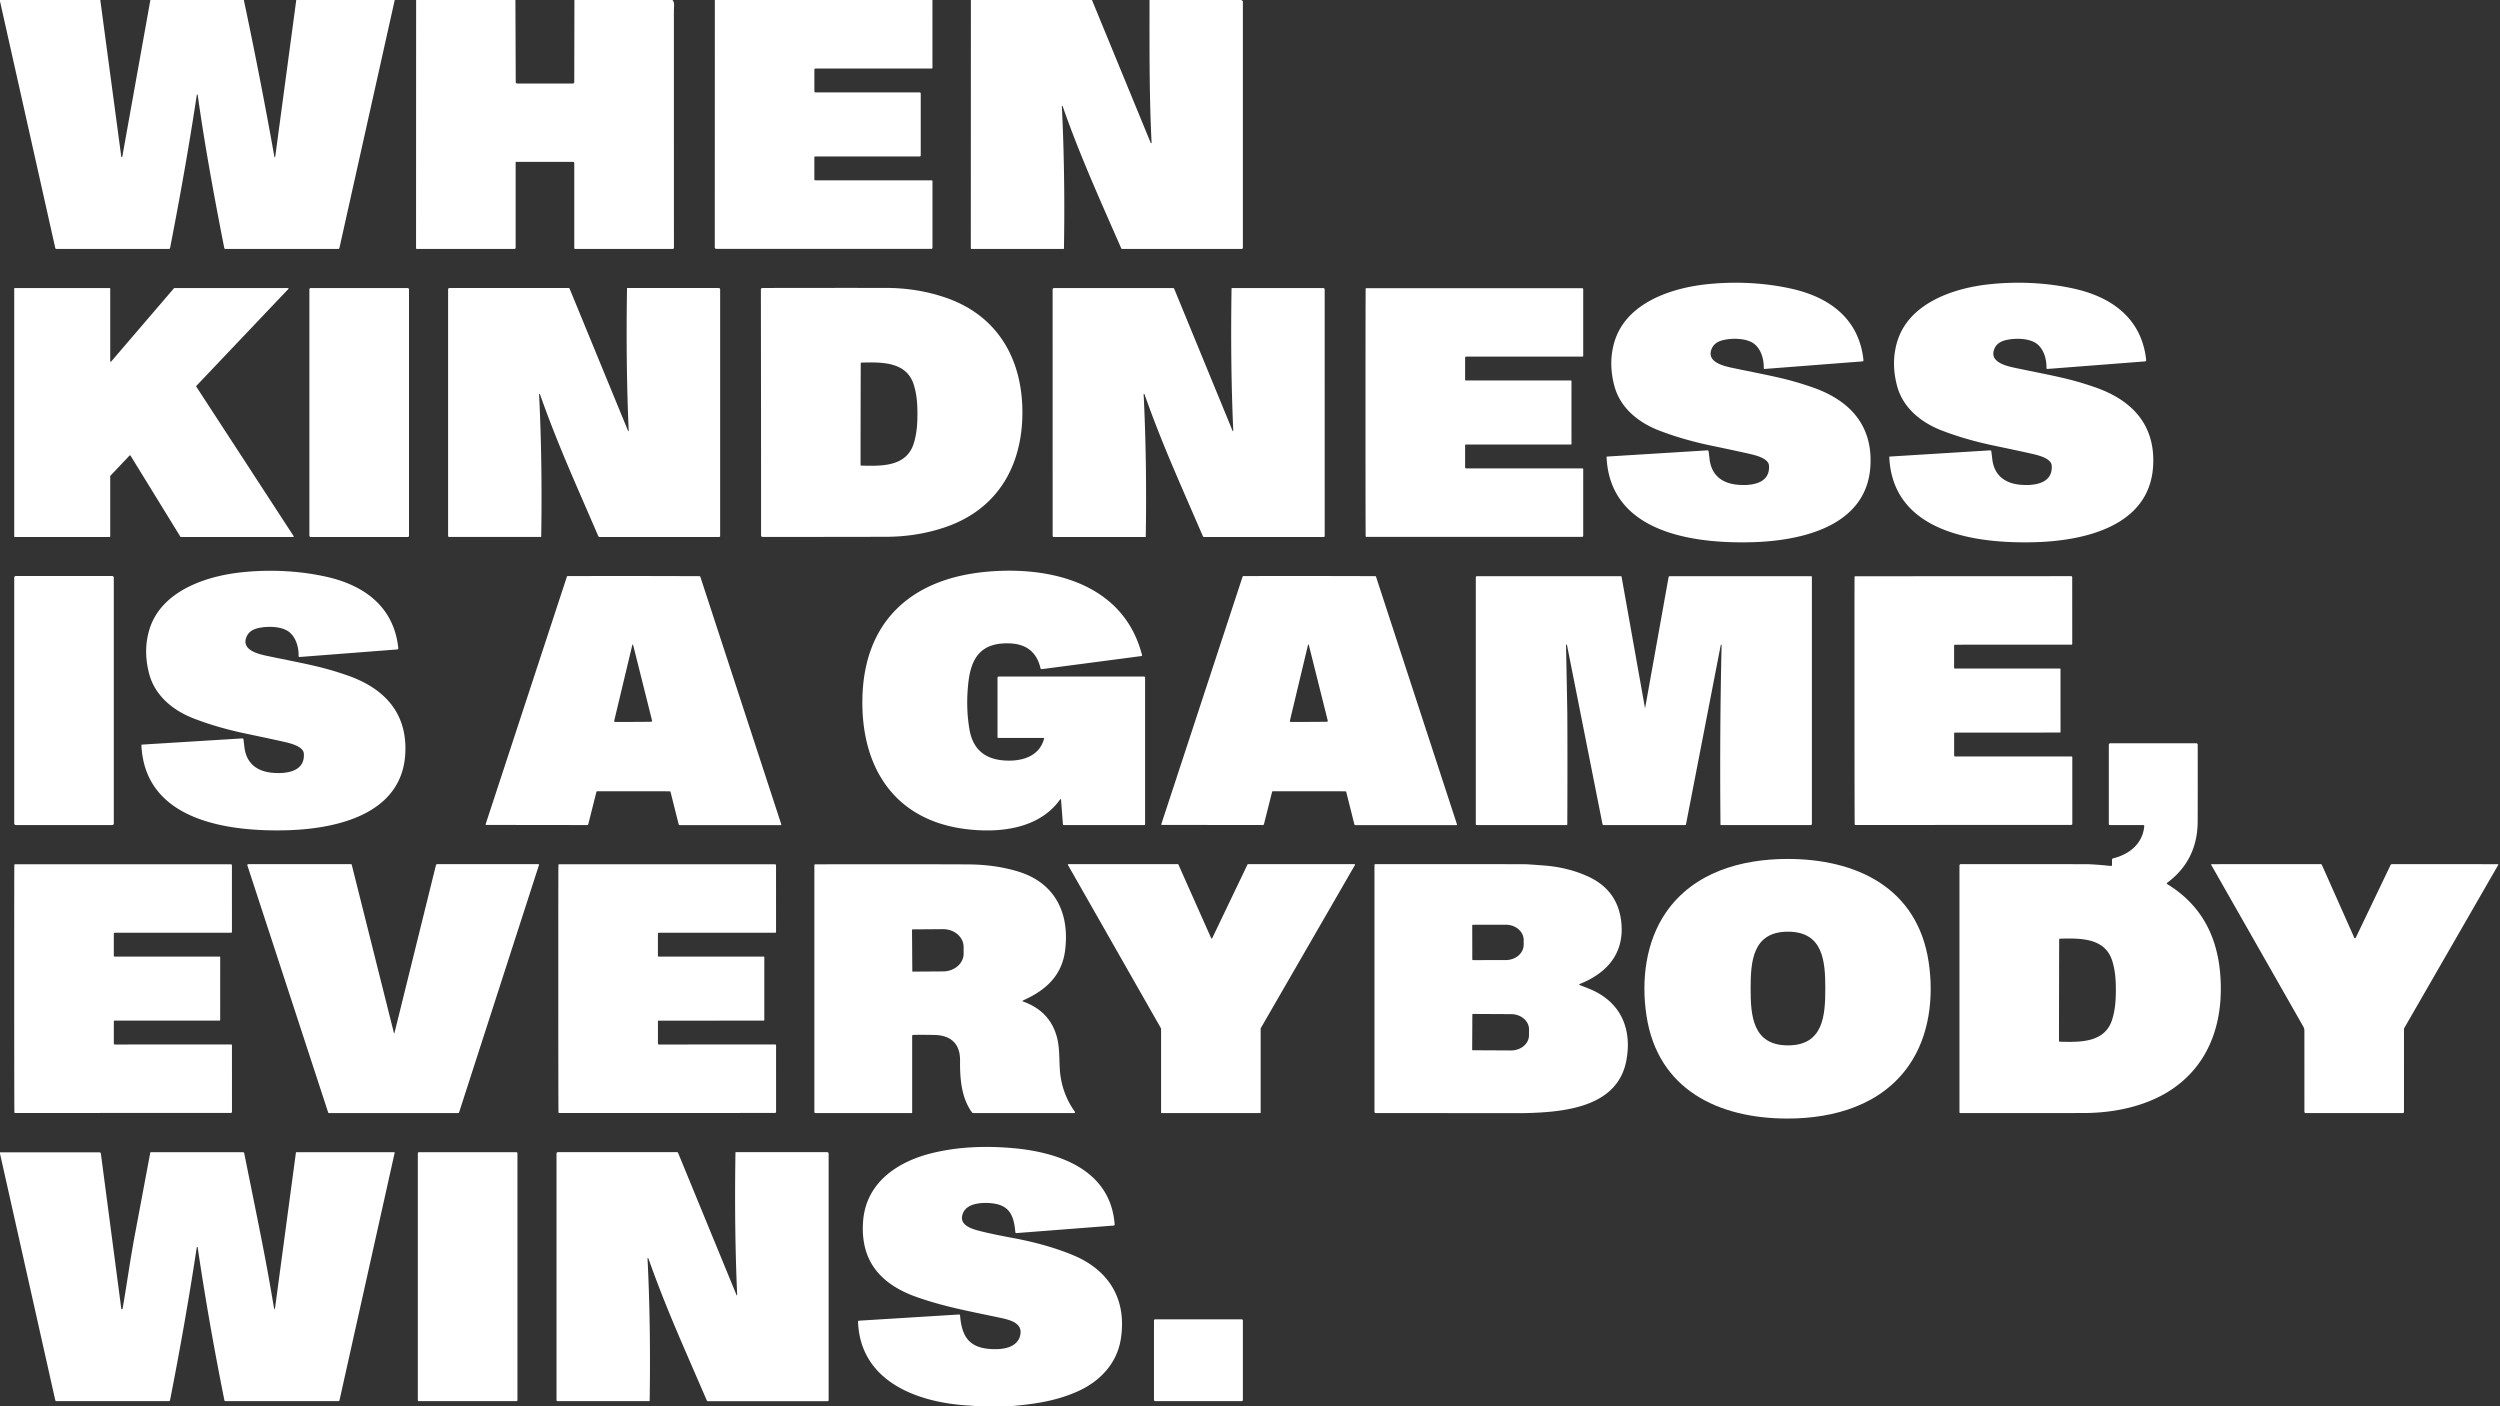 <?xml version="1.0" encoding="UTF-8" standalone="no"?>
<!DOCTYPE svg PUBLIC "-//W3C//DTD SVG 1.1//EN" "http://www.w3.org/Graphics/SVG/1.1/DTD/svg11.dtd">
<svg xmlns="http://www.w3.org/2000/svg" version="1.1" viewBox="0.00 0.00 1406.00 791.00">
<rect x="0.00" y="0.00" width="1406.00" height="791.00" fill="#333333" stroke="none"/>
<path fill="#ffffff" d="
  M 56.40 0.00
  L 68.20 88.09
  A 0.30 0.29 46.6 0 0 68.78 88.11
  L 84.57 0.00
  L 137.13 0.00
  Q 146.45 44.01 154.32 88.19
  A 0.23 0.23 0.0 0 0 154.78 88.18
  L 166.62 0.00
  L 222.00 0.00
  L 190.89 139.47
  A 0.69 0.68 6.3 0 1 190.22 140.00
  L 126.75 140.00
  A 0.63 0.63 0.0 0 1 126.13 139.49
  C 121.11 113.94 115.29 82.87 111.19 53.44
  A 0.26 0.26 0.0 0 0 110.67 53.43
  Q 104.83 92.31 95.67 139.40
  A 0.76 0.75 5.6 0 1 94.93 140.00
  L 31.76 140.00
  A 0.70 0.69 -6.2 0 1 31.08 139.46
  L 0.00 0.70
  L 0.00 0.00
  L 56.40 0.00
  Z"
/>
<path fill="#ffffff" d="
  M 289.87 0.00
  L 290.05 46.10
  A 0.88 0.88 0.0 0 0 290.93 46.98
  L 322.15 46.98
  A 0.82 0.82 0.0 0 0 322.97 46.16
  L 323.05 0.00
  L 378.11 0.00
  Q 379.22 0.85 379.10 3.55
  Q 379.00 5.84 379.00 5.97
  Q 378.99 68.36 379.02 139.31
  A 0.70 0.69 0.0 0 1 378.32 140.00
  L 323.46 140.00
  A 0.49 0.49 0.0 0 1 322.97 139.51
  L 322.97 91.75
  A 0.73 0.73 0.0 0 0 322.24 91.02
  L 290.20 91.02
  A 0.20 0.20 0.0 0 0 290.00 91.22
  L 290.00 139.32
  A 0.68 0.68 0.0 0 1 289.32 140.00
  L 234.35 140.00
  A 0.36 0.36 0.0 0 1 233.99 139.64
  L 234.03 0.00
  L 289.87 0.00
  Z"
/>
<path fill="#ffffff" d="
  M 524.40 0.00
  L 524.41 38.15
  A 0.41 0.40 0.0 0 1 524.00 38.55
  L 458.61 38.55
  A 0.61 0.61 0.0 0 0 458.00 39.16
  L 458.00 51.30
  A 0.68 0.68 0.0 0 0 458.68 51.98
  L 517.21 51.98
  A 0.61 0.61 0.0 0 1 517.82 52.59
  L 517.82 87.37
  A 0.62 0.61 -90.0 0 1 517.21 87.99
  L 458.51 87.99
  A 0.52 0.51 0.0 0 0 457.99 88.50
  L 457.99 100.82
  A 0.60 0.59 0.0 0 0 458.59 101.41
  L 523.98 101.41
  A 0.44 0.44 0.0 0 1 524.42 101.85
  L 524.42 139.37
  A 0.58 0.58 0.0 0 1 523.84 139.95
  L 402.79 139.95
  A 0.80 0.80 0.0 0 1 401.99 139.15
  L 402.03 0.00
  L 524.40 0.00
  Z"
/>
<path fill="#ffffff" d="
  M 614.12 0.00
  L 647.16 80.35
  A 0.26 0.25 -57.6 0 0 647.65 80.24
  C 646.30 53.51 646.50 26.78 646.49 0.00
  L 697.91 0.00
  L 698.48 0.24
  A 0.85 0.84 11.6 0 1 699.00 1.02
  L 699.00 139.32
  A 0.69 0.68 -0.0 0 1 698.31 140.00
  L 631.08 140.00
  A 0.54 0.53 -11.8 0 1 630.59 139.68
  C 618.70 112.52 607.09 86.92 597.61 59.66
  A 0.22 0.22 0.0 0 0 597.19 59.74
  Q 599.07 97.99 598.37 139.83
  A 0.17 0.16 90.0 0 1 598.21 140.00
  L 546.36 140.00
  A 0.38 0.38 0.0 0 1 545.98 139.62
  L 546.03 0.00
  L 614.12 0.00
  Z"
/>
<path fill="#ffffff" d="
  M 960.94 253.89
  Q 960.97 254.21 961.47 258.29
  C 962.55 267.17 968.34 271.79 977.14 272.61
  C 984.82 273.32 995.60 272.10 994.88 261.83
  C 994.62 258.10 988.51 256.35 985.00 255.50
  Q 980.29 254.37 961.78 250.48
  Q 946.41 247.25 933.13 242.14
  C 921.52 237.68 911.25 229.47 907.93 217.09
  Q 904.54 204.42 907.78 192.86
  C 913.94 170.81 939.03 162.16 959.37 159.92
  C 975.11 158.18 992.30 158.88 1008.01 162.48
  C 1029.10 167.31 1045.61 179.42 1048.02 202.59
  A 0.59 0.59 0.0 0 1 1047.48 203.24
  L 992.41 207.50
  A 0.44 0.43 88.3 0 1 991.94 207.05
  C 992.03 202.41 990.76 197.33 987.31 194.02
  C 983.10 189.98 974.01 190.00 968.68 191.38
  Q 963.50 192.72 962.27 197.25
  C 960.44 204.01 970.02 206.01 974.97 207.04
  C 996.34 211.49 1004.53 212.73 1019.03 217.72
  C 1039.95 224.91 1053.38 238.88 1051.90 262.32
  C 1049.75 296.34 1012.52 304.17 985.50 304.93
  C 952.94 305.84 905.48 299.90 903.53 257.07
  A 0.29 0.28 -4.0 0 1 903.80 256.77
  L 960.23 253.28
  A 0.67 0.67 0.0 0 1 960.94 253.89
  Z"
/>
<path fill="#ffffff" d="
  M 1119.23 253.28
  A 0.67 0.67 0.0 0 1 1119.94 253.89
  Q 1119.97 254.21 1120.47 258.29
  C 1121.55 267.17 1127.34 271.79 1136.14 272.61
  C 1143.82 273.32 1154.60 272.10 1153.88 261.83
  C 1153.62 258.10 1147.51 256.35 1144.00 255.50
  Q 1139.29 254.37 1120.78 250.48
  Q 1105.41 247.25 1092.13 242.14
  C 1080.52 237.68 1070.25 229.47 1066.93 217.09
  Q 1063.54 204.42 1066.78 192.86
  C 1072.94 170.81 1098.03 162.16 1118.37 159.92
  C 1134.11 158.18 1151.30 158.88 1167.01 162.48
  C 1188.10 167.31 1204.61 179.42 1207.02 202.59
  A 0.59 0.59 0.0 0 1 1206.48 203.24
  L 1151.41 207.50
  A 0.44 0.43 88.3 0 1 1150.94 207.05
  C 1151.03 202.41 1149.76 197.33 1146.31 194.02
  C 1142.10 189.98 1133.01 190.00 1127.68 191.38
  Q 1122.50 192.72 1121.27 197.25
  C 1119.44 204.01 1129.02 206.01 1133.97 207.04
  C 1155.34 211.49 1163.53 212.73 1178.03 217.72
  C 1198.95 224.91 1212.38 238.88 1210.90 262.32
  C 1208.75 296.34 1171.52 304.17 1144.50 304.93
  C 1111.94 305.84 1064.48 299.90 1062.53 257.07
  A 0.29 0.28 -4.0 0 1 1062.80 256.77
  L 1119.23 253.28
  Z"
/>
<path fill="#ffffff" d="
  M 98.08 161.99
  L 161.96 161.99
  A 0.31 0.31 0.0 0 1 162.18 162.51
  L 110.41 217.03
  A 0.31 0.31 0.0 0 0 110.37 217.42
  L 165.14 301.52
  A 0.31 0.31 0.0 0 1 164.88 302.00
  L 101.71 302.00
  A 0.31 0.31 0.0 0 1 101.45 301.85
  L 73.39 256.21
  A 0.31 0.31 0.0 0 0 72.90 256.16
  L 62.08 267.56
  A 0.31 0.31 0.0 0 0 61.99 267.77
  L 61.99 301.69
  A 0.31 0.31 0.0 0 1 61.68 302.00
  L 8.31 302.00
  A 0.31 0.31 0.0 0 1 8.00 301.69
  L 8.00 162.31
  A 0.31 0.31 0.0 0 1 8.31 162.00
  L 61.68 162.00
  A 0.31 0.31 0.0 0 1 61.99 162.31
  L 61.99 203.10
  A 0.31 0.31 0.0 0 0 62.54 203.30
  L 97.85 162.10
  A 0.31 0.31 0.0 0 1 98.08 161.99
  Z"
/>
<rect fill="#ffffff" x="174.00" y="161.99" width="56.02" height="140.02" rx="0.71"/>
<path fill="#ffffff" d="
  M 353.24 242.37
  A 0.18 0.18 0.0 0 0 353.59 242.30
  Q 351.93 205.00 352.64 162.12
  A 0.15 0.14 -87.8 0 1 352.78 161.98
  L 404.16 161.98
  A 0.85 0.84 0.0 0 1 405.01 162.82
  L 405.01 301.44
  A 0.56 0.56 0.0 0 1 404.45 302.00
  L 337.22 302.00
  A 0.84 0.81 77.7 0 1 336.47 301.50
  C 322.59 269.35 313.49 249.46 303.65 221.66
  A 0.24 0.24 0.0 0 0 303.19 221.75
  Q 305.06 259.59 304.38 301.82
  A 0.17 0.17 0.0 0 1 304.21 301.99
  L 252.60 301.99
  A 0.60 0.59 -90.0 0 1 252.01 301.39
  L 252.01 162.80
  A 0.83 0.82 -90.0 0 1 252.83 161.97
  L 319.73 161.97
  A 0.70 0.69 78.5 0 1 320.37 162.40
  L 353.24 242.37
  Z"
/>
<path fill="#ffffff" d="
  M 575.00 231.85
  C 575.02 262.11 560.92 286.58 531.46 296.54
  Q 515.75 301.86 498.24 301.90
  Q 460.87 301.98 428.89 301.96
  A 0.87 0.86 0.1 0 1 428.02 301.09
  Q 428.03 264.33 428.00 231.97
  Q 427.97 199.60 427.92 162.84
  A 0.87 0.86 -0.2 0 1 428.78 161.97
  Q 460.76 161.90 498.13 161.92
  Q 515.64 161.93 531.36 167.23
  C 560.83 177.14 574.97 201.59 575.00 231.85
  Z
  M 484.01 232.88
  Q 483.96 260.21 483.99 261.44
  A 0.42 0.41 89.8 0 0 484.39 261.85
  C 496.05 262.19 509.90 262.45 513.93 249.27
  C 515.62 243.74 515.95 238.44 515.96 232.94
  C 515.97 227.44 515.66 222.14 513.99 216.61
  C 510.00 203.41 496.15 203.62 484.49 203.92
  A 0.42 0.41 -89.6 0 0 484.09 204.33
  Q 484.05 205.55 484.01 232.88
  Z"
/>
<path fill="#ffffff" d="
  M 693.24 242.38
  A 0.18 0.18 0.0 0 0 693.59 242.31
  Q 691.93 205.01 692.63 162.13
  A 0.15 0.14 -87.8 0 1 692.77 161.99
  L 744.16 161.99
  A 0.85 0.84 -0.0 0 1 745.00 162.83
  L 745.01 301.45
  A 0.56 0.56 0.0 0 1 744.45 302.01
  L 677.22 302.01
  A 0.84 0.81 77.7 0 1 676.47 301.51
  C 662.59 269.36 653.49 249.47 643.64 221.67
  A 0.24 0.24 0.0 0 0 643.18 221.76
  Q 645.06 259.60 644.38 301.83
  A 0.17 0.17 0.0 0 1 644.21 302.00
  L 592.60 302.00
  A 0.60 0.59 90.0 0 1 592.01 301.40
  L 592.00 162.82
  A 0.83 0.82 90.0 0 1 592.82 161.99
  L 659.73 161.99
  A 0.70 0.69 78.5 0 1 660.37 162.42
  L 693.24 242.38
  Z"
/>
<path fill="#ffffff" d="
  M 883.79 232.00
  Q 883.79 240.85 883.80 249.64
  A 0.36 0.36 0.0 0 1 883.44 250.00
  L 824.41 250.00
  A 0.43 0.43 0.0 0 0 823.98 250.43
  L 823.98 262.83
  A 0.59 0.58 -90.0 0 0 824.56 263.42
  L 889.96 263.42
  A 0.44 0.44 0.0 0 1 890.40 263.86
  L 890.40 301.30
  A 0.62 0.62 0.0 0 1 889.78 301.92
  L 768.36 301.92
  A 0.31 0.30 88.7 0 1 768.06 301.63
  Q 767.96 298.93 767.96 232.00
  Q 767.96 165.06 768.06 162.37
  A 0.31 0.30 -88.7 0 1 768.36 162.07
  L 889.78 162.07
  A 0.62 0.62 0.0 0 1 890.40 162.69
  L 890.40 200.13
  A 0.44 0.44 0.0 0 1 889.96 200.57
  L 824.56 200.57
  A 0.59 0.58 -90.0 0 0 823.98 201.16
  L 823.98 213.56
  A 0.43 0.43 0.0 0 0 824.41 213.99
  L 883.44 213.99
  A 0.36 0.36 0.0 0 1 883.80 214.36
  Q 883.79 223.14 883.79 232.00
  Z"
/>
<path fill="#ffffff" d="
  M 136.23 415.28
  A 0.67 0.67 0.0 0 1 136.94 415.89
  Q 136.97 416.21 137.47 420.29
  C 138.55 429.17 144.34 433.79 153.14 434.61
  C 160.82 435.32 171.60 434.10 170.88 423.83
  C 170.62 420.10 164.51 418.35 161.00 417.50
  Q 156.29 416.37 137.78 412.48
  Q 122.41 409.25 109.13 404.14
  C 97.52 399.68 87.25 391.47 83.93 379.09
  Q 80.54 366.42 83.78 354.86
  C 89.94 332.81 115.03 324.16 135.37 321.92
  C 151.11 320.18 168.30 320.88 184.01 324.48
  C 205.10 329.31 221.61 341.42 224.02 364.59
  A 0.59 0.59 0.0 0 1 223.48 365.24
  L 168.41 369.50
  A 0.44 0.43 88.3 0 1 167.94 369.05
  C 168.03 364.41 166.76 359.33 163.31 356.02
  C 159.10 351.98 150.01 352.00 144.68 353.38
  Q 139.50 354.72 138.27 359.25
  C 136.44 366.01 146.02 368.01 150.97 369.04
  C 172.34 373.49 180.53 374.73 195.03 379.72
  C 215.95 386.91 229.38 400.88 227.90 424.32
  C 225.75 458.34 188.52 466.17 161.50 466.93
  C 128.94 467.84 81.48 461.90 79.53 419.07
  A 0.29 0.28 -4.0 0 1 79.80 418.77
  L 136.23 415.28
  Z"
/>
<path fill="#ffffff" d="
  M 596.72 449.70
  A 0.27 0.27 0.0 0 0 596.23 449.56
  C 584.29 466.50 561.40 468.64 542.67 466.21
  C 503.12 461.07 484.28 431.78 485.01 392.94
  C 485.82 349.84 512.09 325.75 553.94 321.64
  C 590.29 318.08 631.87 327.80 642.30 368.48
  A 0.39 0.39 0.0 0 1 641.98 368.96
  L 585.92 376.33
  A 0.67 0.66 -9.9 0 1 585.18 375.82
  Q 582.05 362.34 567.79 361.84
  C 551.96 361.28 546.18 369.63 544.59 384.01
  Q 543.08 397.71 545.22 410.20
  Q 547.93 426.08 563.88 427.61
  C 573.66 428.54 584.41 425.98 587.21 415.37
  A 0.30 0.29 7.4 0 0 586.92 415.00
  L 561.34 415.00
  A 0.34 0.34 0.0 0 1 561.00 414.66
  L 561.00 381.13
  A 0.63 0.63 0.0 0 1 561.63 380.50
  L 643.42 380.50
  A 0.58 0.58 0.0 0 1 644.00 381.08
  L 644.00 463.58
  A 0.43 0.42 -0.0 0 1 643.57 464.00
  L 598.26 464.00
  A 0.47 0.47 0.0 0 1 597.79 463.57
  L 596.72 449.70
  Z"
/>
<rect fill="#ffffff" x="8.00" y="323.95" width="56.00" height="140.06" rx="0.88"/>
<path fill="#ffffff" d="
  M 356.35 323.95
  Q 374.79 323.97 393.40 324.04
  A 0.50 0.50 0.0 0 1 393.87 324.38
  L 439.41 463.66
  A 0.29 0.29 0.0 0 1 439.13 464.04
  L 382.30 464.04
  A 0.65 0.64 -6.8 0 1 381.67 463.55
  L 377.11 445.37
  A 0.44 0.43 -2.1 0 0 376.76 445.05
  Q 376.55 445.01 356.27 445.00
  Q 335.99 444.99 335.78 445.03
  A 0.44 0.43 2.2 0 0 335.43 445.34
  L 330.85 463.52
  A 0.65 0.64 6.9 0 1 330.22 464.01
  L 273.39 463.94
  A 0.29 0.29 0.0 0 1 273.11 463.56
  L 318.82 324.33
  A 0.50 0.50 0.0 0 1 319.29 323.99
  Q 337.90 323.94 356.35 323.95
  Z
  M 356.08 406.00
  Q 366.09 405.95 366.29 405.91
  A 0.55 0.55 0.0 0 0 366.72 405.23
  L 356.08 362.75
  A 0.35 0.11 79.9 0 0 355.96 362.53
  Q 355.91 362.49 355.84 362.50
  Q 355.78 362.50 355.73 362.53
  A 0.35 0.11 -80.5 0 0 355.61 362.75
  L 345.43 405.35
  A 0.55 0.55 0.0 0 0 345.87 406.02
  Q 346.07 406.06 356.08 406.00
  Z"
/>
<path fill="#ffffff" d="
  M 736.28 445.00
  Q 716.00 444.98 715.78 445.02
  A 0.44 0.43 2.2 0 0 715.43 445.34
  L 710.85 463.51
  A 0.65 0.64 6.9 0 1 710.22 464.00
  L 653.39 463.93
  A 0.29 0.29 0.0 0 1 653.11 463.55
  L 698.83 324.33
  A 0.51 0.50 8.6 0 1 699.30 323.98
  Q 717.90 323.94 736.35 323.95
  Q 754.80 323.96 773.40 324.03
  A 0.51 0.50 -8.5 0 1 773.88 324.37
  L 819.42 463.66
  A 0.29 0.29 0.0 0 1 819.14 464.04
  L 762.31 464.04
  A 0.65 0.64 -6.8 0 1 761.68 463.55
  L 757.12 445.37
  A 0.44 0.43 -2.1 0 0 756.77 445.05
  Q 756.55 445.01 736.28 445.00
  Z
  M 736.08 406.00
  Q 746.09 405.94 746.29 405.91
  A 0.55 0.55 0.0 0 0 746.72 405.23
  L 736.08 362.75
  A 0.35 0.11 79.9 0 0 735.96 362.53
  Q 735.91 362.50 735.84 362.50
  Q 735.78 362.50 735.73 362.53
  A 0.35 0.11 -80.5 0 0 735.61 362.76
  L 725.44 405.34
  A 0.55 0.55 0.0 0 0 725.88 406.02
  Q 726.08 406.05 736.08 406.00
  Z"
/>
<path fill="#ffffff" d="
  M 967.98 362.60
  L 967.96 362.60
  A 0.26 0.26 0.0 0 0 967.74 362.82
  L 948.21 463.60
  A 0.50 0.49 -84.2 0 1 947.73 464.00
  L 901.87 464.00
  A 0.66 0.64 83.9 0 1 901.24 463.48
  L 881.27 362.74
  A 0.27 0.27 0.0 0 0 880.73 362.80
  Q 881.45 399.09 881.46 401.50
  Q 881.60 427.45 881.45 463.62
  A 0.38 0.38 0.0 0 1 881.07 464.00
  L 830.42 464.00
  A 0.42 0.42 0.0 0 1 830.00 463.58
  L 830.00 324.65
  A 0.58 0.58 0.0 0 1 830.58 324.07
  L 911.68 324.07
  A 0.29 0.28 -4.8 0 1 911.96 324.30
  L 925.13 398.17
  A 0.05 0.05 0.0 0 0 925.22 398.17
  L 938.42 324.57
  A 0.61 0.61 0.0 0 1 939.02 324.07
  L 1018.63 324.07
  A 0.38 0.38 0.0 0 1 1019.01 324.45
  L 1019.01 463.34
  A 0.66 0.66 0.0 0 1 1018.35 464.00
  L 967.81 464.00
  A 0.22 0.21 88.6 0 1 967.60 463.79
  Q 967.10 411.20 968.23 362.89
  A 0.28 0.28 0.0 0 0 967.98 362.60
  Z"
/>
<path fill="#ffffff" d="
  M 1042.96 394.04
  Q 1042.93 327.08 1043.02 324.38
  A 0.31 0.30 -88.8 0 1 1043.33 324.09
  L 1164.79 324.03
  A 0.62 0.62 0.0 0 1 1165.41 324.65
  L 1165.43 362.11
  A 0.44 0.44 0.0 0 1 1164.99 362.55
  L 1099.57 362.58
  A 0.59 0.58 90.0 0 0 1098.99 363.17
  L 1098.99 375.57
  A 0.43 0.43 0.0 0 0 1099.42 376.00
  L 1158.47 375.98
  A 0.36 0.36 0.0 0 1 1158.83 376.34
  Q 1158.83 385.13 1158.83 393.99
  Q 1158.83 402.84 1158.85 411.63
  A 0.36 0.36 0.0 0 1 1158.49 411.99
  L 1099.44 412.02
  A 0.43 0.43 0.0 0 0 1099.01 412.45
  L 1099.01 424.86
  A 0.59 0.58 90.0 0 0 1099.59 425.45
  L 1165.02 425.42
  A 0.44 0.44 0.0 0 1 1165.46 425.86
  L 1165.47 463.31
  A 0.62 0.62 0.0 0 1 1164.85 463.93
  L 1043.39 463.98
  A 0.31 0.30 88.7 0 1 1043.09 463.69
  Q 1042.99 460.99 1042.96 394.04
  Z"
/>
<path fill="#ffffff" d="
  M 1218.80 497.19
  Q 1245.58 513.51 1248.58 547.00
  C 1250.86 572.53 1243.88 596.89 1222.48 611.94
  C 1208.37 621.86 1189.74 625.91 1172.24 625.96
  Q 1138.94 626.05 1102.47 625.98
  A 0.47 0.47 0.0 0 1 1102.00 625.51
  L 1102.00 486.72
  A 0.74 0.74 0.0 0 1 1102.74 485.98
  Q 1113.60 485.99 1172.75 486.01
  Q 1177.46 486.01 1187.17 487.02
  A 0.57 0.56 2.8 0 0 1187.79 486.46
  L 1187.79 483.51
  A 0.77 0.77 0.0 0 1 1188.37 482.76
  C 1197.69 480.42 1205.00 474.52 1205.94 464.62
  A 0.57 0.57 0.0 0 0 1205.37 464.00
  L 1186.40 464.00
  A 0.41 0.40 -90.0 0 1 1186.00 463.59
  L 1186.00 418.88
  A 0.89 0.88 0.0 0 1 1186.89 418.00
  L 1235.15 418.00
  A 0.84 0.84 0.0 0 1 1235.99 418.84
  Q 1236.05 441.57 1235.97 461.99
  Q 1235.89 483.83 1218.77 496.52
  A 0.41 0.40 -47.7 0 0 1218.80 497.19
  Z
  M 1158.01 556.87
  Q 1157.96 584.20 1157.99 585.43
  A 0.42 0.41 89.8 0 0 1158.39 585.84
  C 1170.05 586.18 1183.90 586.44 1187.93 573.25
  C 1189.62 567.73 1189.95 562.43 1189.96 556.93
  C 1189.97 551.43 1189.66 546.13 1187.99 540.59
  C 1184.00 527.40 1170.15 527.61 1158.49 527.91
  A 0.42 0.41 -89.6 0 0 1158.09 528.32
  Q 1158.05 529.54 1158.01 556.87
  Z"
/>
<path fill="#ffffff" d="
  M 1005.25 483.07
  C 1043.71 483.03 1078.36 499.01 1084.68 541.05
  C 1087.68 561.00 1085.05 582.59 1073.63 599.09
  C 1058.12 621.50 1031.49 629.04 1005.39 629.07
  C 966.93 629.11 932.28 613.12 925.96 571.09
  C 922.96 551.14 925.59 529.55 937.01 513.05
  C 952.52 490.63 979.15 483.10 1005.25 483.07
  Z
  M 984.55 555.95
  C 984.55 571.11 985.63 587.92 1005.55 587.92
  C 1025.47 587.92 1026.56 571.11 1026.55 555.95
  C 1026.55 540.79 1025.47 523.98 1005.55 523.98
  C 985.63 523.98 984.55 540.79 984.55 555.95
  Z"
/>
<path fill="#ffffff" d="
  M 7.99 556.01
  Q 7.98 489.07 8.07 486.38
  A 0.31 0.30 -88.7 0 1 8.38 486.08
  L 129.81 486.06
  A 0.62 0.62 0.0 0 1 130.43 486.68
  L 130.44 524.12
  A 0.44 0.44 0.0 0 1 130.00 524.56
  L 64.59 524.57
  A 0.59 0.58 90.0 0 0 64.01 525.16
  L 64.01 537.57
  A 0.43 0.43 0.0 0 0 64.44 538.00
  L 123.48 537.98
  A 0.36 0.36 0.0 0 1 123.84 538.35
  Q 123.83 547.13 123.83 555.99
  Q 123.83 564.84 123.84 573.63
  A 0.36 0.36 0.0 0 1 123.49 573.99
  L 64.45 574.00
  A 0.43 0.43 0.0 0 0 64.02 574.43
  L 64.02 586.84
  A 0.59 0.58 90.0 0 0 64.60 587.43
  L 130.01 587.41
  A 0.44 0.44 0.0 0 1 130.45 587.85
  L 130.46 625.30
  A 0.62 0.62 0.0 0 1 129.84 625.92
  L 8.40 625.94
  A 0.31 0.30 88.7 0 1 8.10 625.65
  Q 8.00 622.95 7.99 556.01
  Z"
/>
<path fill="#ffffff" d="
  M 139.63 485.99
  L 197.32 485.99
  A 0.54 0.53 83.1 0 1 197.84 486.40
  L 221.59 581.14
  A 0.11 0.11 0.0 0 0 221.80 581.14
  L 245.17 486.58
  A 0.78 0.77 -82.8 0 1 245.92 485.99
  L 302.78 485.99
  A 0.37 0.36 8.7 0 1 303.13 486.46
  L 258.24 625.46
  A 0.79 0.78 -80.6 0 1 257.50 626.00
  L 185.01 626.00
  A 0.46 0.46 0.0 0 1 184.57 625.68
  L 139.12 486.69
  A 0.54 0.53 -9.1 0 1 139.63 485.99
  Z"
/>
<path fill="#ffffff" d="
  M 313.98 556.01
  Q 313.97 489.06 314.07 486.37
  A 0.31 0.30 -88.7 0 1 314.37 486.07
  L 435.82 486.05
  A 0.62 0.62 0.0 0 1 436.44 486.67
  L 436.45 524.12
  A 0.44 0.44 0.0 0 1 436.01 524.56
  L 370.59 524.57
  A 0.59 0.58 90.0 0 0 370.01 525.16
  L 370.01 537.57
  A 0.43 0.43 0.0 0 0 370.44 538.00
  L 429.49 537.98
  A 0.36 0.36 0.0 0 1 429.85 538.35
  Q 429.84 547.13 429.84 555.99
  Q 429.84 564.85 429.85 573.64
  A 0.36 0.36 0.0 0 1 429.50 574.00
  L 370.45 574.01
  A 0.43 0.43 0.0 0 0 370.02 574.44
  L 370.02 586.84
  A 0.59 0.58 90.0 0 0 370.60 587.43
  L 436.02 587.42
  A 0.44 0.44 0.0 0 1 436.46 587.86
  L 436.47 625.31
  A 0.62 0.62 0.0 0 1 435.85 625.93
  L 314.40 625.95
  A 0.31 0.30 88.7 0 1 314.10 625.66
  Q 314.00 622.96 313.98 556.01
  Z"
/>
<path fill="#ffffff" d="
  M 575.34 563.23
  Q 591.54 569.05 594.86 585.24
  C 596.08 591.18 595.61 598.91 596.33 604.44
  Q 597.83 615.87 604.48 625.20
  A 0.51 0.50 72.2 0 1 604.07 626.00
  L 547.55 626.00
  A 1.27 1.27 0.0 0 1 546.52 625.47
  C 540.67 617.24 539.84 606.73 539.94 596.51
  C 540.03 587.00 534.79 582.23 525.52 582.06
  Q 517.34 581.91 513.55 582.04
  A 0.57 0.57 0.0 0 0 513.00 582.61
  L 513.00 625.68
  A 0.32 0.32 0.0 0 1 512.68 626.00
  L 458.58 626.00
  A 0.58 0.58 0.0 0 1 458.00 625.42
  L 458.00 486.56
  A 0.47 0.47 0.0 0 1 458.47 486.09
  Q 523.58 486.01 544.49 486.14
  Q 559.61 486.23 572.42 490.09
  C 593.39 496.39 601.77 513.64 598.98 534.76
  C 597.15 548.57 588.34 556.90 575.32 562.65
  A 0.31 0.31 0.0 0 0 575.34 563.23
  Z
  M 512.92 522.94
  L 513.08 546.18
  A 0.26 0.26 0.0 0 0 513.34 546.44
  L 530.46 546.32
  A 11.56 9.99 -0.4 0 0 541.95 536.25
  L 541.93 532.47
  A 11.56 9.99 -0.4 0 0 530.30 522.56
  L 513.18 522.68
  A 0.26 0.26 0.0 0 0 512.92 522.94
  Z"
/>
<path fill="#ffffff" d="
  M 709.00 578.44
  L 709.00 625.67
  A 0.33 0.33 0.0 0 1 708.67 626.00
  L 653.32 626.00
  A 0.33 0.33 0.0 0 1 652.99 625.67
  L 652.99 578.53
  A 0.33 0.33 0.0 0 0 652.95 578.36
  L 600.62 486.47
  A 0.33 0.33 0.0 0 1 600.91 485.98
  L 662.42 485.98
  A 0.33 0.33 0.0 0 1 662.72 486.18
  L 681.16 527.61
  A 0.33 0.33 0.0 0 0 681.76 527.62
  L 701.60 486.18
  A 0.33 0.33 0.0 0 1 701.90 485.99
  L 761.75 485.99
  A 0.33 0.33 0.0 0 1 762.03 486.48
  L 709.04 578.27
  A 0.33 0.33 0.0 0 0 709.00 578.44
  Z"
/>
<path fill="#ffffff" d="
  M 888.38 553.97
  Q 891.03 555.01 893.52 555.99
  C 911.18 562.99 918.14 578.28 914.62 596.62
  C 909.53 623.07 879.12 625.56 856.75 626.03
  Q 855.79 626.05 773.68 625.97
  A 0.68 0.68 0.0 0 1 773.00 625.29
  L 773.00 486.51
  A 0.51 0.51 0.0 0 1 773.51 486.00
  Q 840.34 485.96 857.75 486.04
  Q 859.18 486.05 868.49 486.77
  Q 882.00 487.82 893.22 492.98
  Q 910.31 500.84 911.90 519.54
  C 913.33 536.49 903.51 547.43 888.38 553.42
  A 0.30 0.29 -45.2 0 0 888.38 553.97
  Z
  M 827.98 520.49
  L 828.02 539.59
  A 0.39 0.39 0.0 0 0 828.41 539.97
  L 846.89 539.94
  A 10.05 8.64 -0.1 0 0 856.92 531.28
  L 856.92 528.68
  A 10.05 8.64 -0.1 0 0 846.85 520.06
  L 828.37 520.09
  A 0.39 0.39 0.0 0 0 827.98 520.49
  Z
  M 828.05 570.56
  L 827.95 590.34
  A 0.32 0.32 0.0 0 0 828.27 590.66
  L 849.80 590.77
  A 10.07 8.56 0.3 0 0 859.91 582.26
  L 859.93 578.96
  A 10.07 8.56 0.3 0 0 849.90 570.35
  L 828.37 570.24
  A 0.32 0.32 0.0 0 0 828.05 570.56
  Z"
/>
<path fill="#ffffff" d="
  M 1404.83 486.01
  A 0.24 0.23 14.6 0 1 1405.04 486.36
  L 1352.27 577.99
  A 2.00 1.95 60.8 0 0 1352.00 578.99
  L 1351.99 625.32
  A 0.68 0.68 0.0 0 1 1351.31 626.00
  L 1296.70 626.00
  A 0.70 0.70 0.0 0 1 1296.00 625.30
  L 1295.99 579.65
  A 4.61 4.53 -60.3 0 0 1295.39 577.38
  L 1243.54 486.32
  A 0.21 0.21 0.0 0 1 1243.73 486.01
  L 1305.11 485.97
  A 0.80 0.79 -11.9 0 1 1305.84 486.44
  L 1324.05 527.39
  A 0.45 0.45 0.0 0 0 1324.87 527.40
  L 1344.45 486.50
  A 0.90 0.89 12.4 0 1 1345.26 485.99
  L 1404.83 486.01
  Z"
/>
<path fill="#ffffff" d="
  M 566.31 791.00
  L 551.37 791.00
  Q 547.57 790.65 543.77 790.40
  C 515.59 788.61 483.85 776.82 482.56 743.39
  A 0.62 0.62 0.0 0 1 483.14 742.75
  L 539.36 739.27
  A 0.55 0.55 0.0 0 1 539.94 739.77
  C 540.83 750.90 544.50 757.64 556.28 758.63
  C 562.50 759.16 571.55 758.57 573.61 751.54
  C 575.82 743.98 567.76 742.23 561.98 741.01
  C 543.54 737.11 530.96 734.83 515.93 729.59
  C 495.52 722.48 483.70 709.42 485.41 686.78
  C 487.02 665.40 504.26 653.53 523.66 648.64
  C 538.49 644.90 554.06 644.40 569.01 645.65
  C 595.24 647.84 624.59 657.76 626.89 688.64
  A 0.57 0.56 -5.1 0 1 626.37 689.25
  L 571.63 693.49
  A 0.57 0.57 0.0 0 1 571.02 692.97
  C 570.29 684.44 568.24 678.25 558.93 676.87
  C 553.65 676.09 544.46 676.25 541.81 681.79
  C 539.01 687.66 543.96 690.26 548.82 691.70
  Q 555.00 693.51 570.17 696.35
  Q 589.01 699.88 603.53 705.92
  C 623.97 714.43 633.90 731.08 630.31 753.28
  C 628.11 766.85 618.61 776.88 606.19 782.46
  C 593.36 788.23 580.39 789.88 566.31 791.00
  Z"
/>
<path fill="#ffffff" d="
  M 0.00 648.79
  L 0.00 648.07
  L 55.91 648.07
  A 0.83 0.82 -3.5 0 1 56.73 648.79
  L 68.21 736.01
  A 0.38 0.37 -44.0 0 0 68.95 736.02
  C 71.48 721.51 73.32 707.49 76.30 692.04
  Q 77.00 688.38 84.51 648.26
  A 0.34 0.33 -84.9 0 1 84.84 647.98
  L 136.65 647.98
  A 0.71 0.71 0.0 0 1 137.34 648.54
  C 145.61 689.70 149.36 707.16 153.94 734.77
  Q 154.08 735.61 154.38 736.27
  A 0.12 0.12 0.0 0 0 154.61 736.23
  L 166.43 648.18
  A 0.23 0.22 -85.5 0 1 166.65 647.99
  L 221.69 647.99
  A 0.28 0.27 5.9 0 1 221.96 648.32
  L 190.95 787.45
  A 0.71 0.70 6.1 0 1 190.26 788.00
  L 126.84 788.00
  A 0.66 0.66 0.0 0 1 126.19 787.46
  Q 117.22 742.69 111.17 701.50
  A 0.26 0.26 0.0 0 0 110.66 701.50
  Q 104.49 742.35 95.65 787.41
  A 0.74 0.73 -84.2 0 1 94.93 788.00
  L 31.75 788.00
  A 0.69 0.68 -6.3 0 1 31.08 787.47
  L 0.00 648.79
  Z"
/>
<rect fill="#ffffff" x="234.99" y="647.99" width="56.02" height="140.02" rx="0.54"/>
<path fill="#ffffff" d="
  M 414.24 728.38
  A 0.18 0.18 0.0 0 0 414.59 728.31
  Q 412.93 691.00 413.63 648.11
  A 0.15 0.14 -87.8 0 1 413.77 647.97
  L 465.17 647.97
  A 0.85 0.84 -0.0 0 1 466.02 648.81
  L 466.02 787.46
  A 0.56 0.56 0.0 0 1 465.46 788.02
  L 398.21 788.02
  A 0.84 0.81 77.7 0 1 397.46 787.52
  C 383.58 755.36 374.48 735.47 364.63 707.66
  A 0.24 0.24 0.0 0 0 364.17 707.75
  Q 366.05 745.60 365.37 787.84
  A 0.17 0.17 0.0 0 1 365.20 788.01
  L 313.57 788.01
  A 0.60 0.59 90.0 0 1 312.98 787.41
  L 312.98 648.79
  A 0.83 0.82 -90.0 0 1 313.80 647.96
  L 380.72 647.96
  A 0.70 0.69 78.5 0 1 381.36 648.39
  L 414.24 728.38
  Z"
/>
<rect fill="#ffffff" x="649.00" y="741.99" width="50.00" height="46.00" rx="0.64"/>
</svg>
